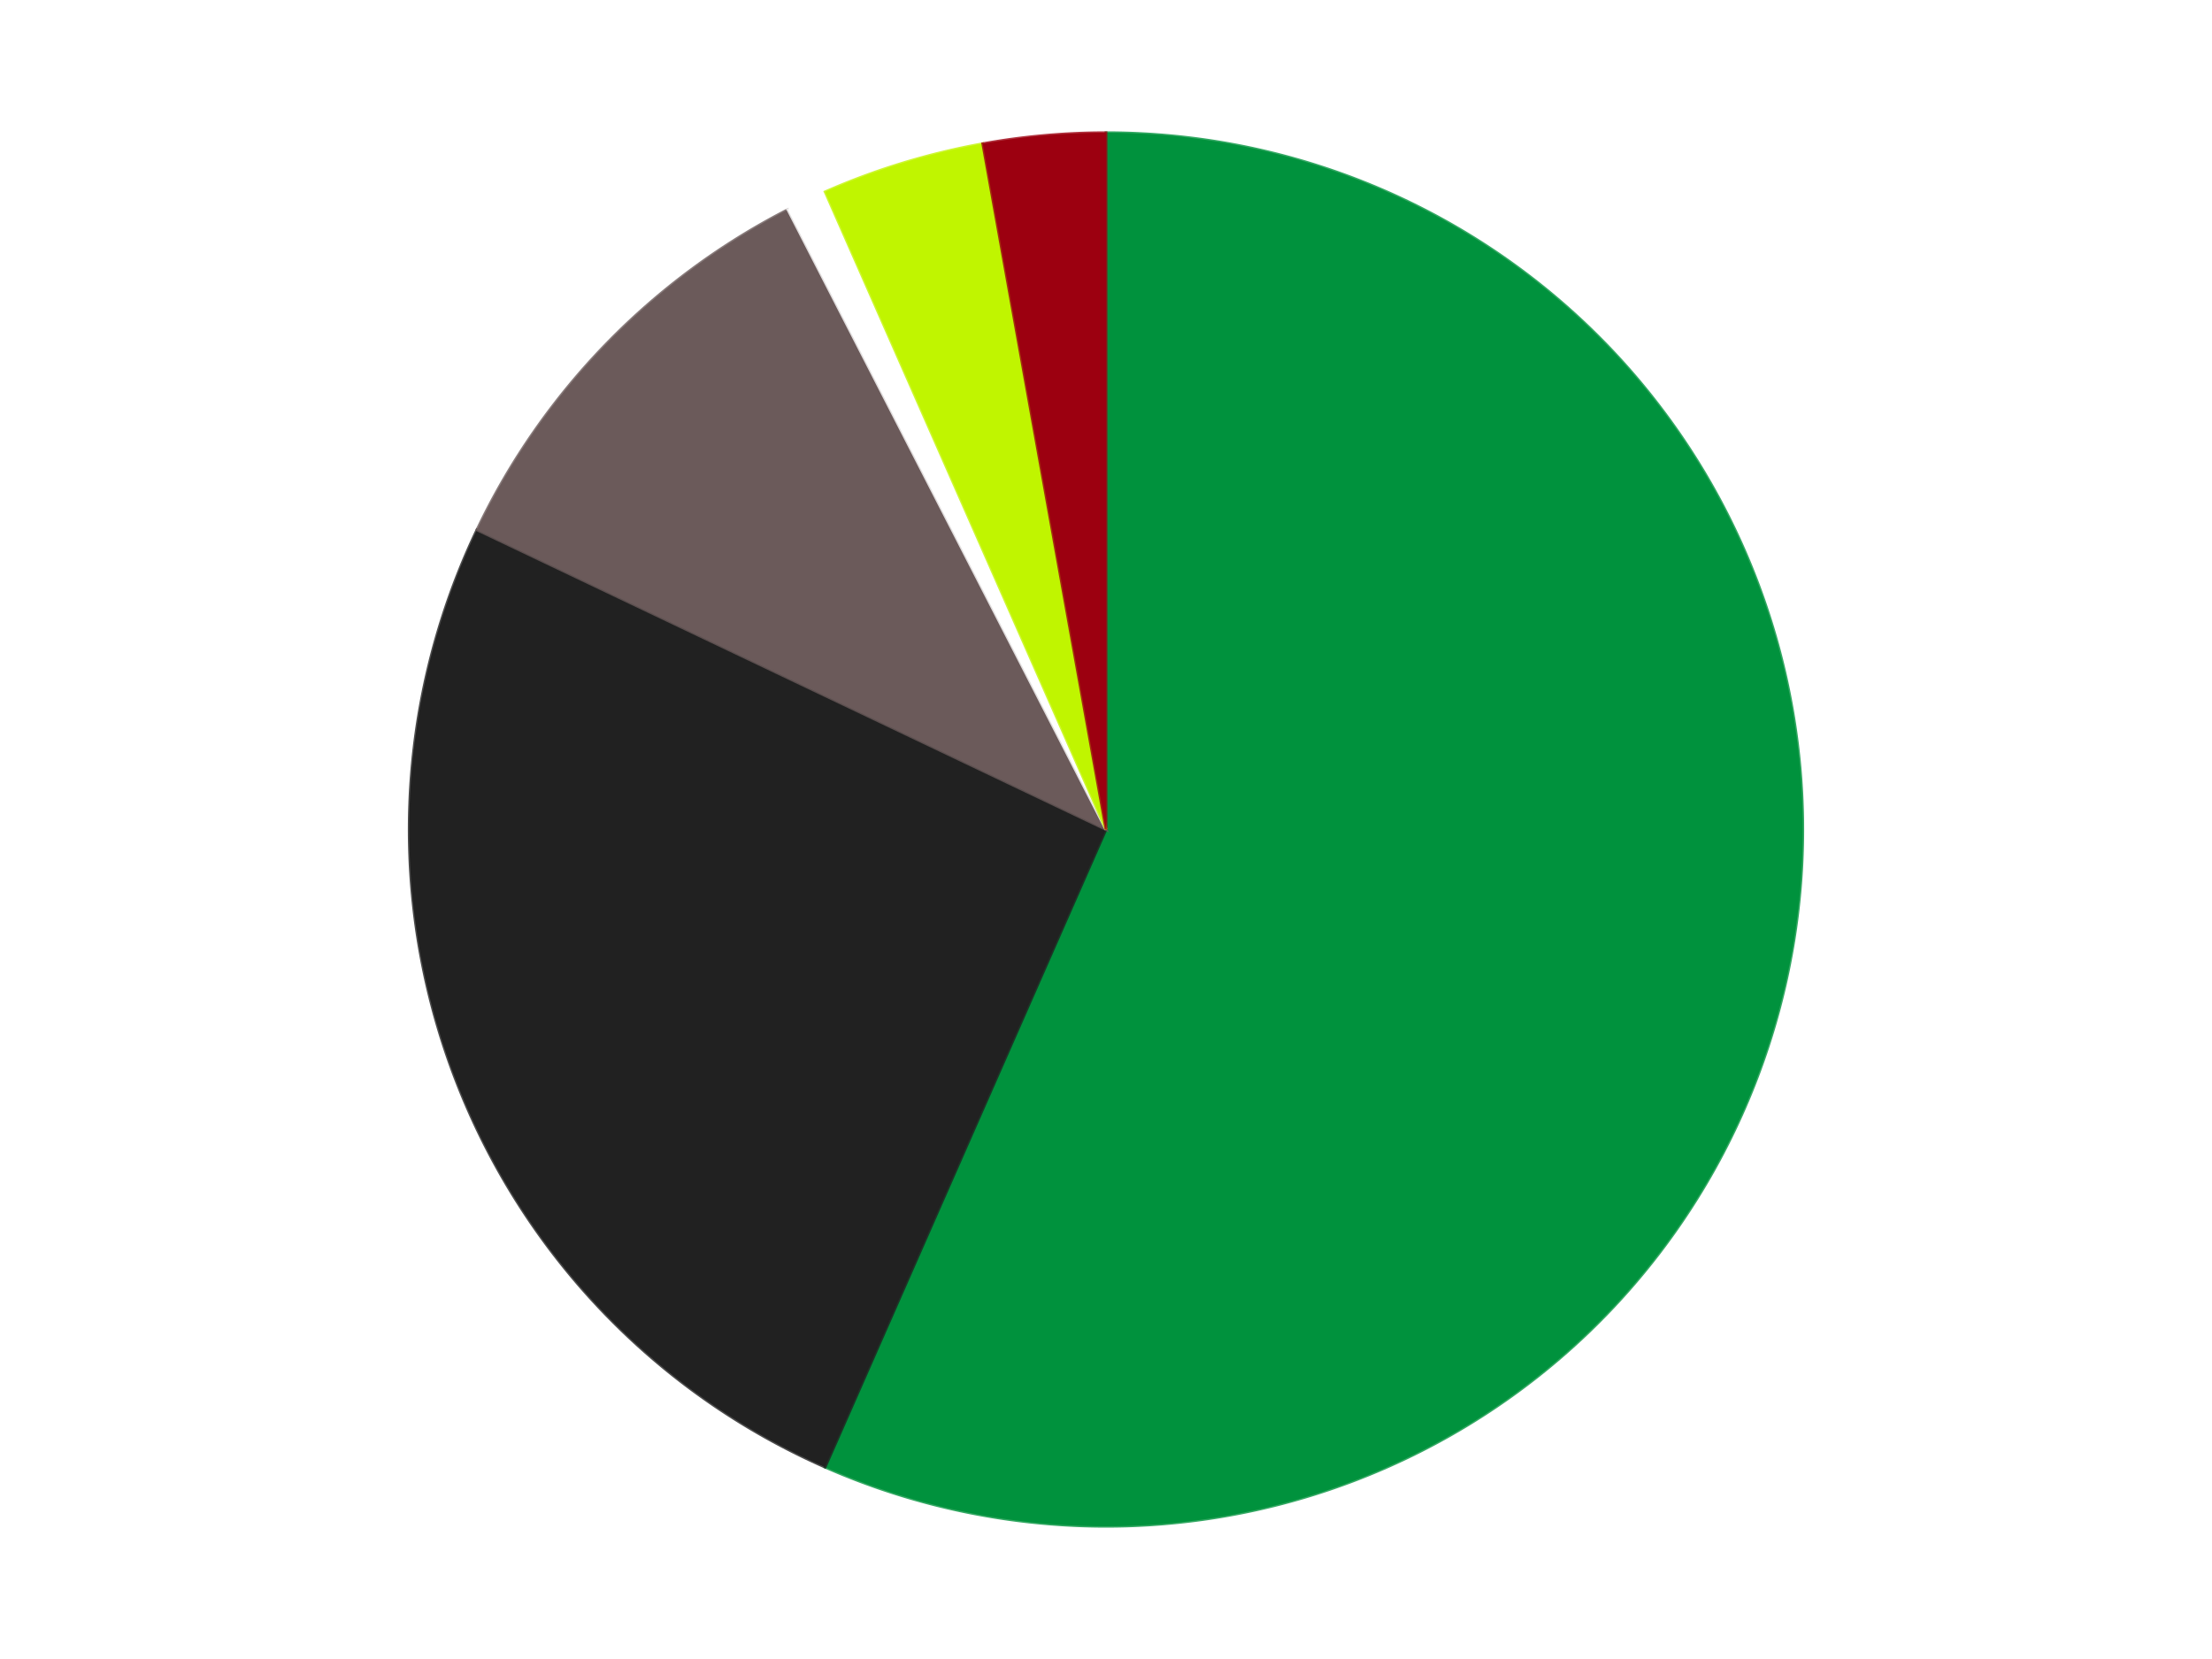 <?xml version='1.0' encoding='utf-8'?>
<svg xmlns="http://www.w3.org/2000/svg" xmlns:xlink="http://www.w3.org/1999/xlink" id="chart-e55b61a1-2c33-436c-adf8-d7868936bd7c" class="pygal-chart" viewBox="0 0 800 600"><!--Generated with pygal 3.0.4 (lxml) ©Kozea 2012-2016 on 2024-07-06--><!--http://pygal.org--><!--http://github.com/Kozea/pygal--><defs><style type="text/css">#chart-e55b61a1-2c33-436c-adf8-d7868936bd7c{-webkit-user-select:none;-webkit-font-smoothing:antialiased;font-family:Consolas,"Liberation Mono",Menlo,Courier,monospace}#chart-e55b61a1-2c33-436c-adf8-d7868936bd7c .title{font-family:Consolas,"Liberation Mono",Menlo,Courier,monospace;font-size:16px}#chart-e55b61a1-2c33-436c-adf8-d7868936bd7c .legends .legend text{font-family:Consolas,"Liberation Mono",Menlo,Courier,monospace;font-size:14px}#chart-e55b61a1-2c33-436c-adf8-d7868936bd7c .axis text{font-family:Consolas,"Liberation Mono",Menlo,Courier,monospace;font-size:10px}#chart-e55b61a1-2c33-436c-adf8-d7868936bd7c .axis text.major{font-family:Consolas,"Liberation Mono",Menlo,Courier,monospace;font-size:10px}#chart-e55b61a1-2c33-436c-adf8-d7868936bd7c .text-overlay text.value{font-family:Consolas,"Liberation Mono",Menlo,Courier,monospace;font-size:16px}#chart-e55b61a1-2c33-436c-adf8-d7868936bd7c .text-overlay text.label{font-family:Consolas,"Liberation Mono",Menlo,Courier,monospace;font-size:10px}#chart-e55b61a1-2c33-436c-adf8-d7868936bd7c .tooltip{font-family:Consolas,"Liberation Mono",Menlo,Courier,monospace;font-size:14px}#chart-e55b61a1-2c33-436c-adf8-d7868936bd7c text.no_data{font-family:Consolas,"Liberation Mono",Menlo,Courier,monospace;font-size:64px}
#chart-e55b61a1-2c33-436c-adf8-d7868936bd7c{background-color:transparent}#chart-e55b61a1-2c33-436c-adf8-d7868936bd7c path,#chart-e55b61a1-2c33-436c-adf8-d7868936bd7c line,#chart-e55b61a1-2c33-436c-adf8-d7868936bd7c rect,#chart-e55b61a1-2c33-436c-adf8-d7868936bd7c circle{-webkit-transition:150ms;-moz-transition:150ms;transition:150ms}#chart-e55b61a1-2c33-436c-adf8-d7868936bd7c .graph &gt; .background{fill:transparent}#chart-e55b61a1-2c33-436c-adf8-d7868936bd7c .plot &gt; .background{fill:transparent}#chart-e55b61a1-2c33-436c-adf8-d7868936bd7c .graph{fill:rgba(0,0,0,.87)}#chart-e55b61a1-2c33-436c-adf8-d7868936bd7c text.no_data{fill:rgba(0,0,0,1)}#chart-e55b61a1-2c33-436c-adf8-d7868936bd7c .title{fill:rgba(0,0,0,1)}#chart-e55b61a1-2c33-436c-adf8-d7868936bd7c .legends .legend text{fill:rgba(0,0,0,.87)}#chart-e55b61a1-2c33-436c-adf8-d7868936bd7c .legends .legend:hover text{fill:rgba(0,0,0,1)}#chart-e55b61a1-2c33-436c-adf8-d7868936bd7c .axis .line{stroke:rgba(0,0,0,1)}#chart-e55b61a1-2c33-436c-adf8-d7868936bd7c .axis .guide.line{stroke:rgba(0,0,0,.54)}#chart-e55b61a1-2c33-436c-adf8-d7868936bd7c .axis .major.line{stroke:rgba(0,0,0,.87)}#chart-e55b61a1-2c33-436c-adf8-d7868936bd7c .axis text.major{fill:rgba(0,0,0,1)}#chart-e55b61a1-2c33-436c-adf8-d7868936bd7c .axis.y .guides:hover .guide.line,#chart-e55b61a1-2c33-436c-adf8-d7868936bd7c .line-graph .axis.x .guides:hover .guide.line,#chart-e55b61a1-2c33-436c-adf8-d7868936bd7c .stackedline-graph .axis.x .guides:hover .guide.line,#chart-e55b61a1-2c33-436c-adf8-d7868936bd7c .xy-graph .axis.x .guides:hover .guide.line{stroke:rgba(0,0,0,1)}#chart-e55b61a1-2c33-436c-adf8-d7868936bd7c .axis .guides:hover text{fill:rgba(0,0,0,1)}#chart-e55b61a1-2c33-436c-adf8-d7868936bd7c .reactive{fill-opacity:1.0;stroke-opacity:.8;stroke-width:1}#chart-e55b61a1-2c33-436c-adf8-d7868936bd7c .ci{stroke:rgba(0,0,0,.87)}#chart-e55b61a1-2c33-436c-adf8-d7868936bd7c .reactive.active,#chart-e55b61a1-2c33-436c-adf8-d7868936bd7c .active .reactive{fill-opacity:0.6;stroke-opacity:.9;stroke-width:4}#chart-e55b61a1-2c33-436c-adf8-d7868936bd7c .ci .reactive.active{stroke-width:1.5}#chart-e55b61a1-2c33-436c-adf8-d7868936bd7c .series text{fill:rgba(0,0,0,1)}#chart-e55b61a1-2c33-436c-adf8-d7868936bd7c .tooltip rect{fill:transparent;stroke:rgba(0,0,0,1);-webkit-transition:opacity 150ms;-moz-transition:opacity 150ms;transition:opacity 150ms}#chart-e55b61a1-2c33-436c-adf8-d7868936bd7c .tooltip .label{fill:rgba(0,0,0,.87)}#chart-e55b61a1-2c33-436c-adf8-d7868936bd7c .tooltip .label{fill:rgba(0,0,0,.87)}#chart-e55b61a1-2c33-436c-adf8-d7868936bd7c .tooltip .legend{font-size:.8em;fill:rgba(0,0,0,.54)}#chart-e55b61a1-2c33-436c-adf8-d7868936bd7c .tooltip .x_label{font-size:.6em;fill:rgba(0,0,0,1)}#chart-e55b61a1-2c33-436c-adf8-d7868936bd7c .tooltip .xlink{font-size:.5em;text-decoration:underline}#chart-e55b61a1-2c33-436c-adf8-d7868936bd7c .tooltip .value{font-size:1.5em}#chart-e55b61a1-2c33-436c-adf8-d7868936bd7c .bound{font-size:.5em}#chart-e55b61a1-2c33-436c-adf8-d7868936bd7c .max-value{font-size:.75em;fill:rgba(0,0,0,.54)}#chart-e55b61a1-2c33-436c-adf8-d7868936bd7c .map-element{fill:transparent;stroke:rgba(0,0,0,.54) !important}#chart-e55b61a1-2c33-436c-adf8-d7868936bd7c .map-element .reactive{fill-opacity:inherit;stroke-opacity:inherit}#chart-e55b61a1-2c33-436c-adf8-d7868936bd7c .color-0,#chart-e55b61a1-2c33-436c-adf8-d7868936bd7c .color-0 a:visited{stroke:#F44336;fill:#F44336}#chart-e55b61a1-2c33-436c-adf8-d7868936bd7c .color-1,#chart-e55b61a1-2c33-436c-adf8-d7868936bd7c .color-1 a:visited{stroke:#3F51B5;fill:#3F51B5}#chart-e55b61a1-2c33-436c-adf8-d7868936bd7c .color-2,#chart-e55b61a1-2c33-436c-adf8-d7868936bd7c .color-2 a:visited{stroke:#009688;fill:#009688}#chart-e55b61a1-2c33-436c-adf8-d7868936bd7c .color-3,#chart-e55b61a1-2c33-436c-adf8-d7868936bd7c .color-3 a:visited{stroke:#FFC107;fill:#FFC107}#chart-e55b61a1-2c33-436c-adf8-d7868936bd7c .color-4,#chart-e55b61a1-2c33-436c-adf8-d7868936bd7c .color-4 a:visited{stroke:#FF5722;fill:#FF5722}#chart-e55b61a1-2c33-436c-adf8-d7868936bd7c .color-5,#chart-e55b61a1-2c33-436c-adf8-d7868936bd7c .color-5 a:visited{stroke:#9C27B0;fill:#9C27B0}#chart-e55b61a1-2c33-436c-adf8-d7868936bd7c .text-overlay .color-0 text{fill:black}#chart-e55b61a1-2c33-436c-adf8-d7868936bd7c .text-overlay .color-1 text{fill:black}#chart-e55b61a1-2c33-436c-adf8-d7868936bd7c .text-overlay .color-2 text{fill:black}#chart-e55b61a1-2c33-436c-adf8-d7868936bd7c .text-overlay .color-3 text{fill:black}#chart-e55b61a1-2c33-436c-adf8-d7868936bd7c .text-overlay .color-4 text{fill:black}#chart-e55b61a1-2c33-436c-adf8-d7868936bd7c .text-overlay .color-5 text{fill:black}
#chart-e55b61a1-2c33-436c-adf8-d7868936bd7c text.no_data{text-anchor:middle}#chart-e55b61a1-2c33-436c-adf8-d7868936bd7c .guide.line{fill:none}#chart-e55b61a1-2c33-436c-adf8-d7868936bd7c .centered{text-anchor:middle}#chart-e55b61a1-2c33-436c-adf8-d7868936bd7c .title{text-anchor:middle}#chart-e55b61a1-2c33-436c-adf8-d7868936bd7c .legends .legend text{fill-opacity:1}#chart-e55b61a1-2c33-436c-adf8-d7868936bd7c .axis.x text{text-anchor:middle}#chart-e55b61a1-2c33-436c-adf8-d7868936bd7c .axis.x:not(.web) text[transform]{text-anchor:start}#chart-e55b61a1-2c33-436c-adf8-d7868936bd7c .axis.x:not(.web) text[transform].backwards{text-anchor:end}#chart-e55b61a1-2c33-436c-adf8-d7868936bd7c .axis.y text{text-anchor:end}#chart-e55b61a1-2c33-436c-adf8-d7868936bd7c .axis.y text[transform].backwards{text-anchor:start}#chart-e55b61a1-2c33-436c-adf8-d7868936bd7c .axis.y2 text{text-anchor:start}#chart-e55b61a1-2c33-436c-adf8-d7868936bd7c .axis.y2 text[transform].backwards{text-anchor:end}#chart-e55b61a1-2c33-436c-adf8-d7868936bd7c .axis .guide.line{stroke-dasharray:4,4;stroke:black}#chart-e55b61a1-2c33-436c-adf8-d7868936bd7c .axis .major.guide.line{stroke-dasharray:6,6;stroke:black}#chart-e55b61a1-2c33-436c-adf8-d7868936bd7c .horizontal .axis.y .guide.line,#chart-e55b61a1-2c33-436c-adf8-d7868936bd7c .horizontal .axis.y2 .guide.line,#chart-e55b61a1-2c33-436c-adf8-d7868936bd7c .vertical .axis.x .guide.line{opacity:0}#chart-e55b61a1-2c33-436c-adf8-d7868936bd7c .horizontal .axis.always_show .guide.line,#chart-e55b61a1-2c33-436c-adf8-d7868936bd7c .vertical .axis.always_show .guide.line{opacity:1 !important}#chart-e55b61a1-2c33-436c-adf8-d7868936bd7c .axis.y .guides:hover .guide.line,#chart-e55b61a1-2c33-436c-adf8-d7868936bd7c .axis.y2 .guides:hover .guide.line,#chart-e55b61a1-2c33-436c-adf8-d7868936bd7c .axis.x .guides:hover .guide.line{opacity:1}#chart-e55b61a1-2c33-436c-adf8-d7868936bd7c .axis .guides:hover text{opacity:1}#chart-e55b61a1-2c33-436c-adf8-d7868936bd7c .nofill{fill:none}#chart-e55b61a1-2c33-436c-adf8-d7868936bd7c .subtle-fill{fill-opacity:.2}#chart-e55b61a1-2c33-436c-adf8-d7868936bd7c .dot{stroke-width:1px;fill-opacity:1;stroke-opacity:1}#chart-e55b61a1-2c33-436c-adf8-d7868936bd7c .dot.active{stroke-width:5px}#chart-e55b61a1-2c33-436c-adf8-d7868936bd7c .dot.negative{fill:transparent}#chart-e55b61a1-2c33-436c-adf8-d7868936bd7c text,#chart-e55b61a1-2c33-436c-adf8-d7868936bd7c tspan{stroke:none !important}#chart-e55b61a1-2c33-436c-adf8-d7868936bd7c .series text.active{opacity:1}#chart-e55b61a1-2c33-436c-adf8-d7868936bd7c .tooltip rect{fill-opacity:.95;stroke-width:.5}#chart-e55b61a1-2c33-436c-adf8-d7868936bd7c .tooltip text{fill-opacity:1}#chart-e55b61a1-2c33-436c-adf8-d7868936bd7c .showable{visibility:hidden}#chart-e55b61a1-2c33-436c-adf8-d7868936bd7c .showable.shown{visibility:visible}#chart-e55b61a1-2c33-436c-adf8-d7868936bd7c .gauge-background{fill:rgba(229,229,229,1);stroke:none}#chart-e55b61a1-2c33-436c-adf8-d7868936bd7c .bg-lines{stroke:transparent;stroke-width:2px}</style><script type="text/javascript">window.pygal = window.pygal || {};window.pygal.config = window.pygal.config || {};window.pygal.config['e55b61a1-2c33-436c-adf8-d7868936bd7c'] = {"allow_interruptions": false, "box_mode": "extremes", "classes": ["pygal-chart"], "css": ["file://style.css", "file://graph.css"], "defs": [], "disable_xml_declaration": false, "dots_size": 2.5, "dynamic_print_values": false, "explicit_size": false, "fill": false, "force_uri_protocol": "https", "formatter": null, "half_pie": false, "height": 600, "include_x_axis": false, "inner_radius": 0, "interpolate": null, "interpolation_parameters": {}, "interpolation_precision": 250, "inverse_y_axis": false, "js": ["//kozea.github.io/pygal.js/2.0.x/pygal-tooltips.min.js"], "legend_at_bottom": false, "legend_at_bottom_columns": null, "legend_box_size": 12, "logarithmic": false, "margin": 20, "margin_bottom": null, "margin_left": null, "margin_right": null, "margin_top": null, "max_scale": 16, "min_scale": 4, "missing_value_fill_truncation": "x", "no_data_text": "No data", "no_prefix": false, "order_min": null, "pretty_print": false, "print_labels": false, "print_values": false, "print_values_position": "center", "print_zeroes": true, "range": null, "rounded_bars": null, "secondary_range": null, "show_dots": true, "show_legend": false, "show_minor_x_labels": true, "show_minor_y_labels": true, "show_only_major_dots": false, "show_x_guides": false, "show_x_labels": true, "show_y_guides": true, "show_y_labels": true, "spacing": 10, "stack_from_top": false, "strict": false, "stroke": true, "stroke_style": null, "style": {"background": "transparent", "ci_colors": [], "colors": ["#F44336", "#3F51B5", "#009688", "#FFC107", "#FF5722", "#9C27B0", "#03A9F4", "#8BC34A", "#FF9800", "#E91E63", "#2196F3", "#4CAF50", "#FFEB3B", "#673AB7", "#00BCD4", "#CDDC39", "#9E9E9E", "#607D8B"], "dot_opacity": "1", "font_family": "Consolas, \"Liberation Mono\", Menlo, Courier, monospace", "foreground": "rgba(0, 0, 0, .87)", "foreground_strong": "rgba(0, 0, 0, 1)", "foreground_subtle": "rgba(0, 0, 0, .54)", "guide_stroke_color": "black", "guide_stroke_dasharray": "4,4", "label_font_family": "Consolas, \"Liberation Mono\", Menlo, Courier, monospace", "label_font_size": 10, "legend_font_family": "Consolas, \"Liberation Mono\", Menlo, Courier, monospace", "legend_font_size": 14, "major_guide_stroke_color": "black", "major_guide_stroke_dasharray": "6,6", "major_label_font_family": "Consolas, \"Liberation Mono\", Menlo, Courier, monospace", "major_label_font_size": 10, "no_data_font_family": "Consolas, \"Liberation Mono\", Menlo, Courier, monospace", "no_data_font_size": 64, "opacity": "1.0", "opacity_hover": "0.6", "plot_background": "transparent", "stroke_opacity": ".8", "stroke_opacity_hover": ".9", "stroke_width": "1", "stroke_width_hover": "4", "title_font_family": "Consolas, \"Liberation Mono\", Menlo, Courier, monospace", "title_font_size": 16, "tooltip_font_family": "Consolas, \"Liberation Mono\", Menlo, Courier, monospace", "tooltip_font_size": 14, "transition": "150ms", "value_background": "rgba(229, 229, 229, 1)", "value_colors": [], "value_font_family": "Consolas, \"Liberation Mono\", Menlo, Courier, monospace", "value_font_size": 16, "value_label_font_family": "Consolas, \"Liberation Mono\", Menlo, Courier, monospace", "value_label_font_size": 10}, "title": null, "tooltip_border_radius": 0, "tooltip_fancy_mode": true, "truncate_label": null, "truncate_legend": null, "width": 800, "x_label_rotation": 0, "x_labels": null, "x_labels_major": null, "x_labels_major_count": null, "x_labels_major_every": null, "x_title": null, "xrange": null, "y_label_rotation": 0, "y_labels": null, "y_labels_major": null, "y_labels_major_count": null, "y_labels_major_every": null, "y_title": null, "zero": 0, "legends": ["Green", "Black", "Dark Gray", "White", "Trans-Neon Green", "Trans-Red"]}</script><script type="text/javascript" xlink:href="https://kozea.github.io/pygal.js/2.0.x/pygal-tooltips.min.js"/></defs><title>Pygal</title><g class="graph pie-graph vertical"><rect x="0" y="0" width="800" height="600" class="background"/><g transform="translate(20, 20)" class="plot"><rect x="0" y="0" width="760" height="560" class="background"/><g class="series serie-0 color-0"><g class="slices"><g class="slice" style="fill: #00923D; stroke: #00923D"><path d="M380 28 A252 252 0 1 1 278.413 510.617 L380 280 A0 0 0 1 0 380 280 z" class="slice reactive tooltip-trigger"/><desc class="value">60</desc><desc class="x centered">503.2981180297375</desc><desc class="y centered">305.95330596137836</desc></g></g></g><g class="series serie-1 color-1"><g class="slices"><g class="slice" style="fill: #212121; stroke: #212121"><path d="M278.413 510.617 A252 252 0 0 1 152.495 171.624 L380 280 A0 0 0 0 0 380 280 z" class="slice reactive tooltip-trigger"/><desc class="value">27</desc><desc class="x centered">261.88512269710077</desc><desc class="y centered">323.8734060647343</desc></g></g></g><g class="series serie-2 color-2"><g class="slices"><g class="slice" style="fill: #6B5A5A; stroke: #6B5A5A"><path d="M152.495 171.624 A252 252 0 0 1 264.929 55.806 L380 280 A0 0 0 0 0 380 280 z" class="slice reactive tooltip-trigger"/><desc class="value">11</desc><desc class="x centered">289.59408561241423</desc><desc class="y centered">192.23457033806238</desc></g></g></g><g class="series serie-3 color-3"><g class="slices"><g class="slice" style="fill: #FFFFFF; stroke: #FFFFFF"><path d="M264.929 55.806 A252 252 0 0 1 278.413 49.383 L380 280 A0 0 0 0 0 380 280 z" class="slice reactive tooltip-trigger"/><desc class="value">1</desc><desc class="x centered">325.81178451315833</desc><desc class="y centered">166.24747342431635</desc></g></g></g><g class="series serie-4 color-4"><g class="slices"><g class="slice" style="fill: #C0F500; stroke: #C0F500"><path d="M278.413 49.383 A252 252 0 0 1 335.424 31.974 L380 280 A0 0 0 0 0 380 280 z" class="slice reactive tooltip-trigger"/><desc class="value">4</desc><desc class="x centered">343.20084689974095</desc><desc class="y centered">159.4934759811582</desc></g></g></g><g class="series serie-5 color-5"><g class="slices"><g class="slice" style="fill: #9C0010; stroke: #9C0010"><path d="M335.424 31.974 A252 252 0 0 1 380 28 L380 280 A0 0 0 0 0 380 280 z" class="slice reactive tooltip-trigger"/><desc class="value">3</desc><desc class="x centered">368.81171718931</desc><desc class="y centered">154.49771983048268</desc></g></g></g></g><g class="titles"/><g transform="translate(20, 20)" class="plot overlay"><g class="series serie-0 color-0"/><g class="series serie-1 color-1"/><g class="series serie-2 color-2"/><g class="series serie-3 color-3"/><g class="series serie-4 color-4"/><g class="series serie-5 color-5"/></g><g transform="translate(20, 20)" class="plot text-overlay"><g class="series serie-0 color-0"/><g class="series serie-1 color-1"/><g class="series serie-2 color-2"/><g class="series serie-3 color-3"/><g class="series serie-4 color-4"/><g class="series serie-5 color-5"/></g><g transform="translate(20, 20)" class="plot tooltip-overlay"><g transform="translate(0 0)" style="opacity: 0" class="tooltip"><rect rx="0" ry="0" width="0" height="0" class="tooltip-box"/><g class="text"/></g></g></g></svg>